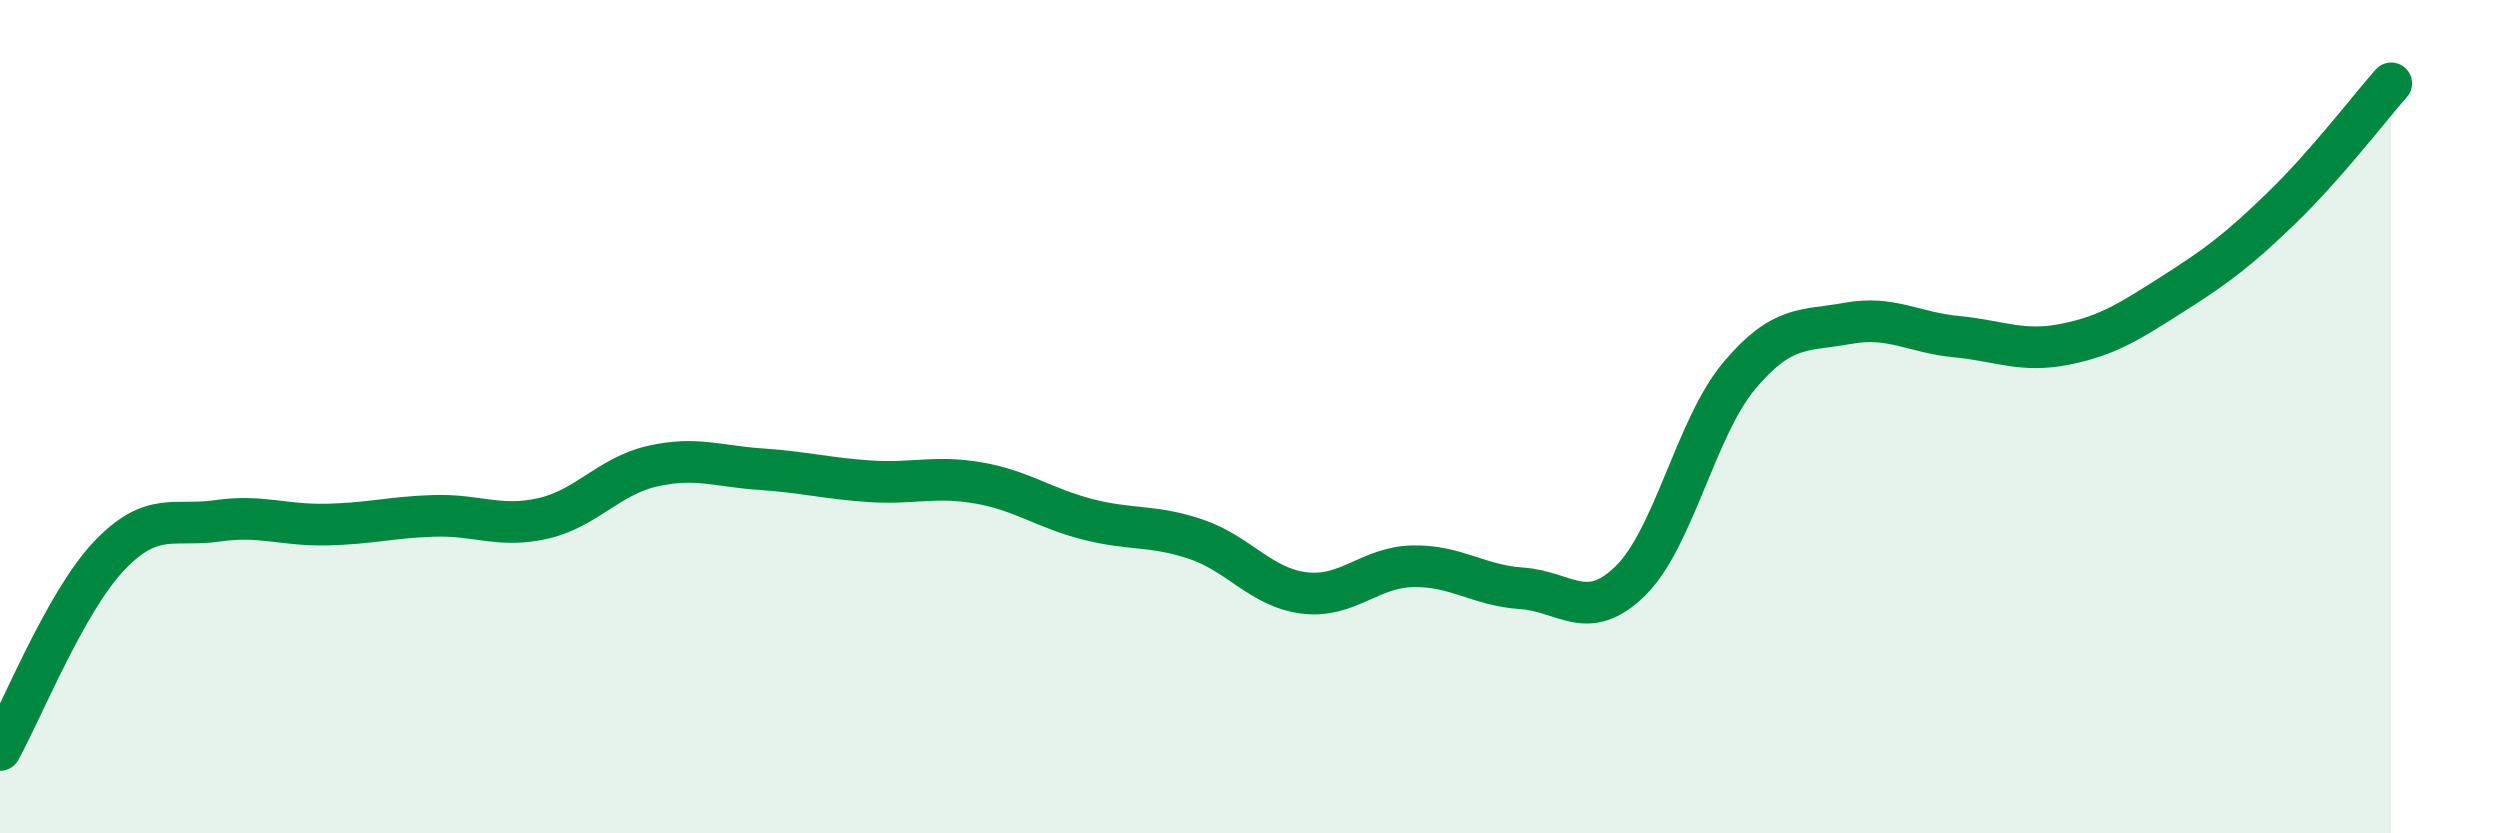 
    <svg width="60" height="20" viewBox="0 0 60 20" xmlns="http://www.w3.org/2000/svg">
      <path
        d="M 0,18 C 0.52,17.07 1.57,14.45 2.61,13.35 C 3.65,12.25 4.18,12.65 5.22,12.5 C 6.26,12.35 6.79,12.61 7.83,12.59 C 8.87,12.57 9.39,12.41 10.43,12.38 C 11.47,12.35 12,12.68 13.04,12.44 C 14.08,12.2 14.61,11.43 15.65,11.19 C 16.69,10.95 17.22,11.19 18.26,11.26 C 19.3,11.33 19.83,11.48 20.87,11.55 C 21.91,11.62 22.44,11.41 23.48,11.59 C 24.52,11.77 25.05,12.19 26.09,12.46 C 27.13,12.73 27.66,12.59 28.7,12.94 C 29.74,13.29 30.26,14.1 31.3,14.23 C 32.34,14.36 32.87,13.61 33.91,13.59 C 34.95,13.57 35.48,14.05 36.52,14.12 C 37.56,14.19 38.09,14.96 39.13,13.94 C 40.17,12.92 40.7,10.26 41.74,9.02 C 42.78,7.78 43.31,7.95 44.35,7.76 C 45.39,7.57 45.92,7.98 46.96,8.08 C 48,8.18 48.53,8.47 49.57,8.26 C 50.61,8.05 51.13,7.7 52.17,7.04 C 53.21,6.38 53.74,5.98 54.78,4.97 C 55.82,3.96 56.87,2.59 57.39,2L57.39 20L0 20Z"
        fill="#008740"
        opacity="0.1"
        stroke-linecap="round"
        stroke-linejoin="round"
      />
      <path
        d="M 0,18 C 0.52,17.07 1.57,14.45 2.61,13.35 C 3.65,12.25 4.18,12.65 5.22,12.5 C 6.26,12.35 6.79,12.61 7.83,12.59 C 8.87,12.57 9.39,12.41 10.43,12.38 C 11.47,12.35 12,12.68 13.04,12.44 C 14.08,12.2 14.61,11.43 15.65,11.19 C 16.69,10.95 17.22,11.19 18.26,11.26 C 19.3,11.33 19.83,11.48 20.87,11.55 C 21.91,11.62 22.44,11.41 23.48,11.59 C 24.52,11.77 25.05,12.19 26.09,12.46 C 27.13,12.73 27.66,12.59 28.7,12.94 C 29.74,13.29 30.26,14.1 31.3,14.23 C 32.34,14.36 32.87,13.61 33.91,13.59 C 34.95,13.57 35.48,14.05 36.52,14.12 C 37.56,14.19 38.09,14.96 39.13,13.94 C 40.17,12.92 40.7,10.26 41.74,9.02 C 42.78,7.78 43.31,7.95 44.35,7.76 C 45.39,7.57 45.92,7.98 46.96,8.08 C 48,8.18 48.53,8.47 49.57,8.26 C 50.61,8.05 51.13,7.7 52.17,7.04 C 53.21,6.38 53.74,5.98 54.78,4.97 C 55.82,3.96 56.87,2.59 57.39,2"
        stroke="#008740"
        stroke-width="1"
        fill="none"
        stroke-linecap="round"
        stroke-linejoin="round"
      />
    </svg>
  